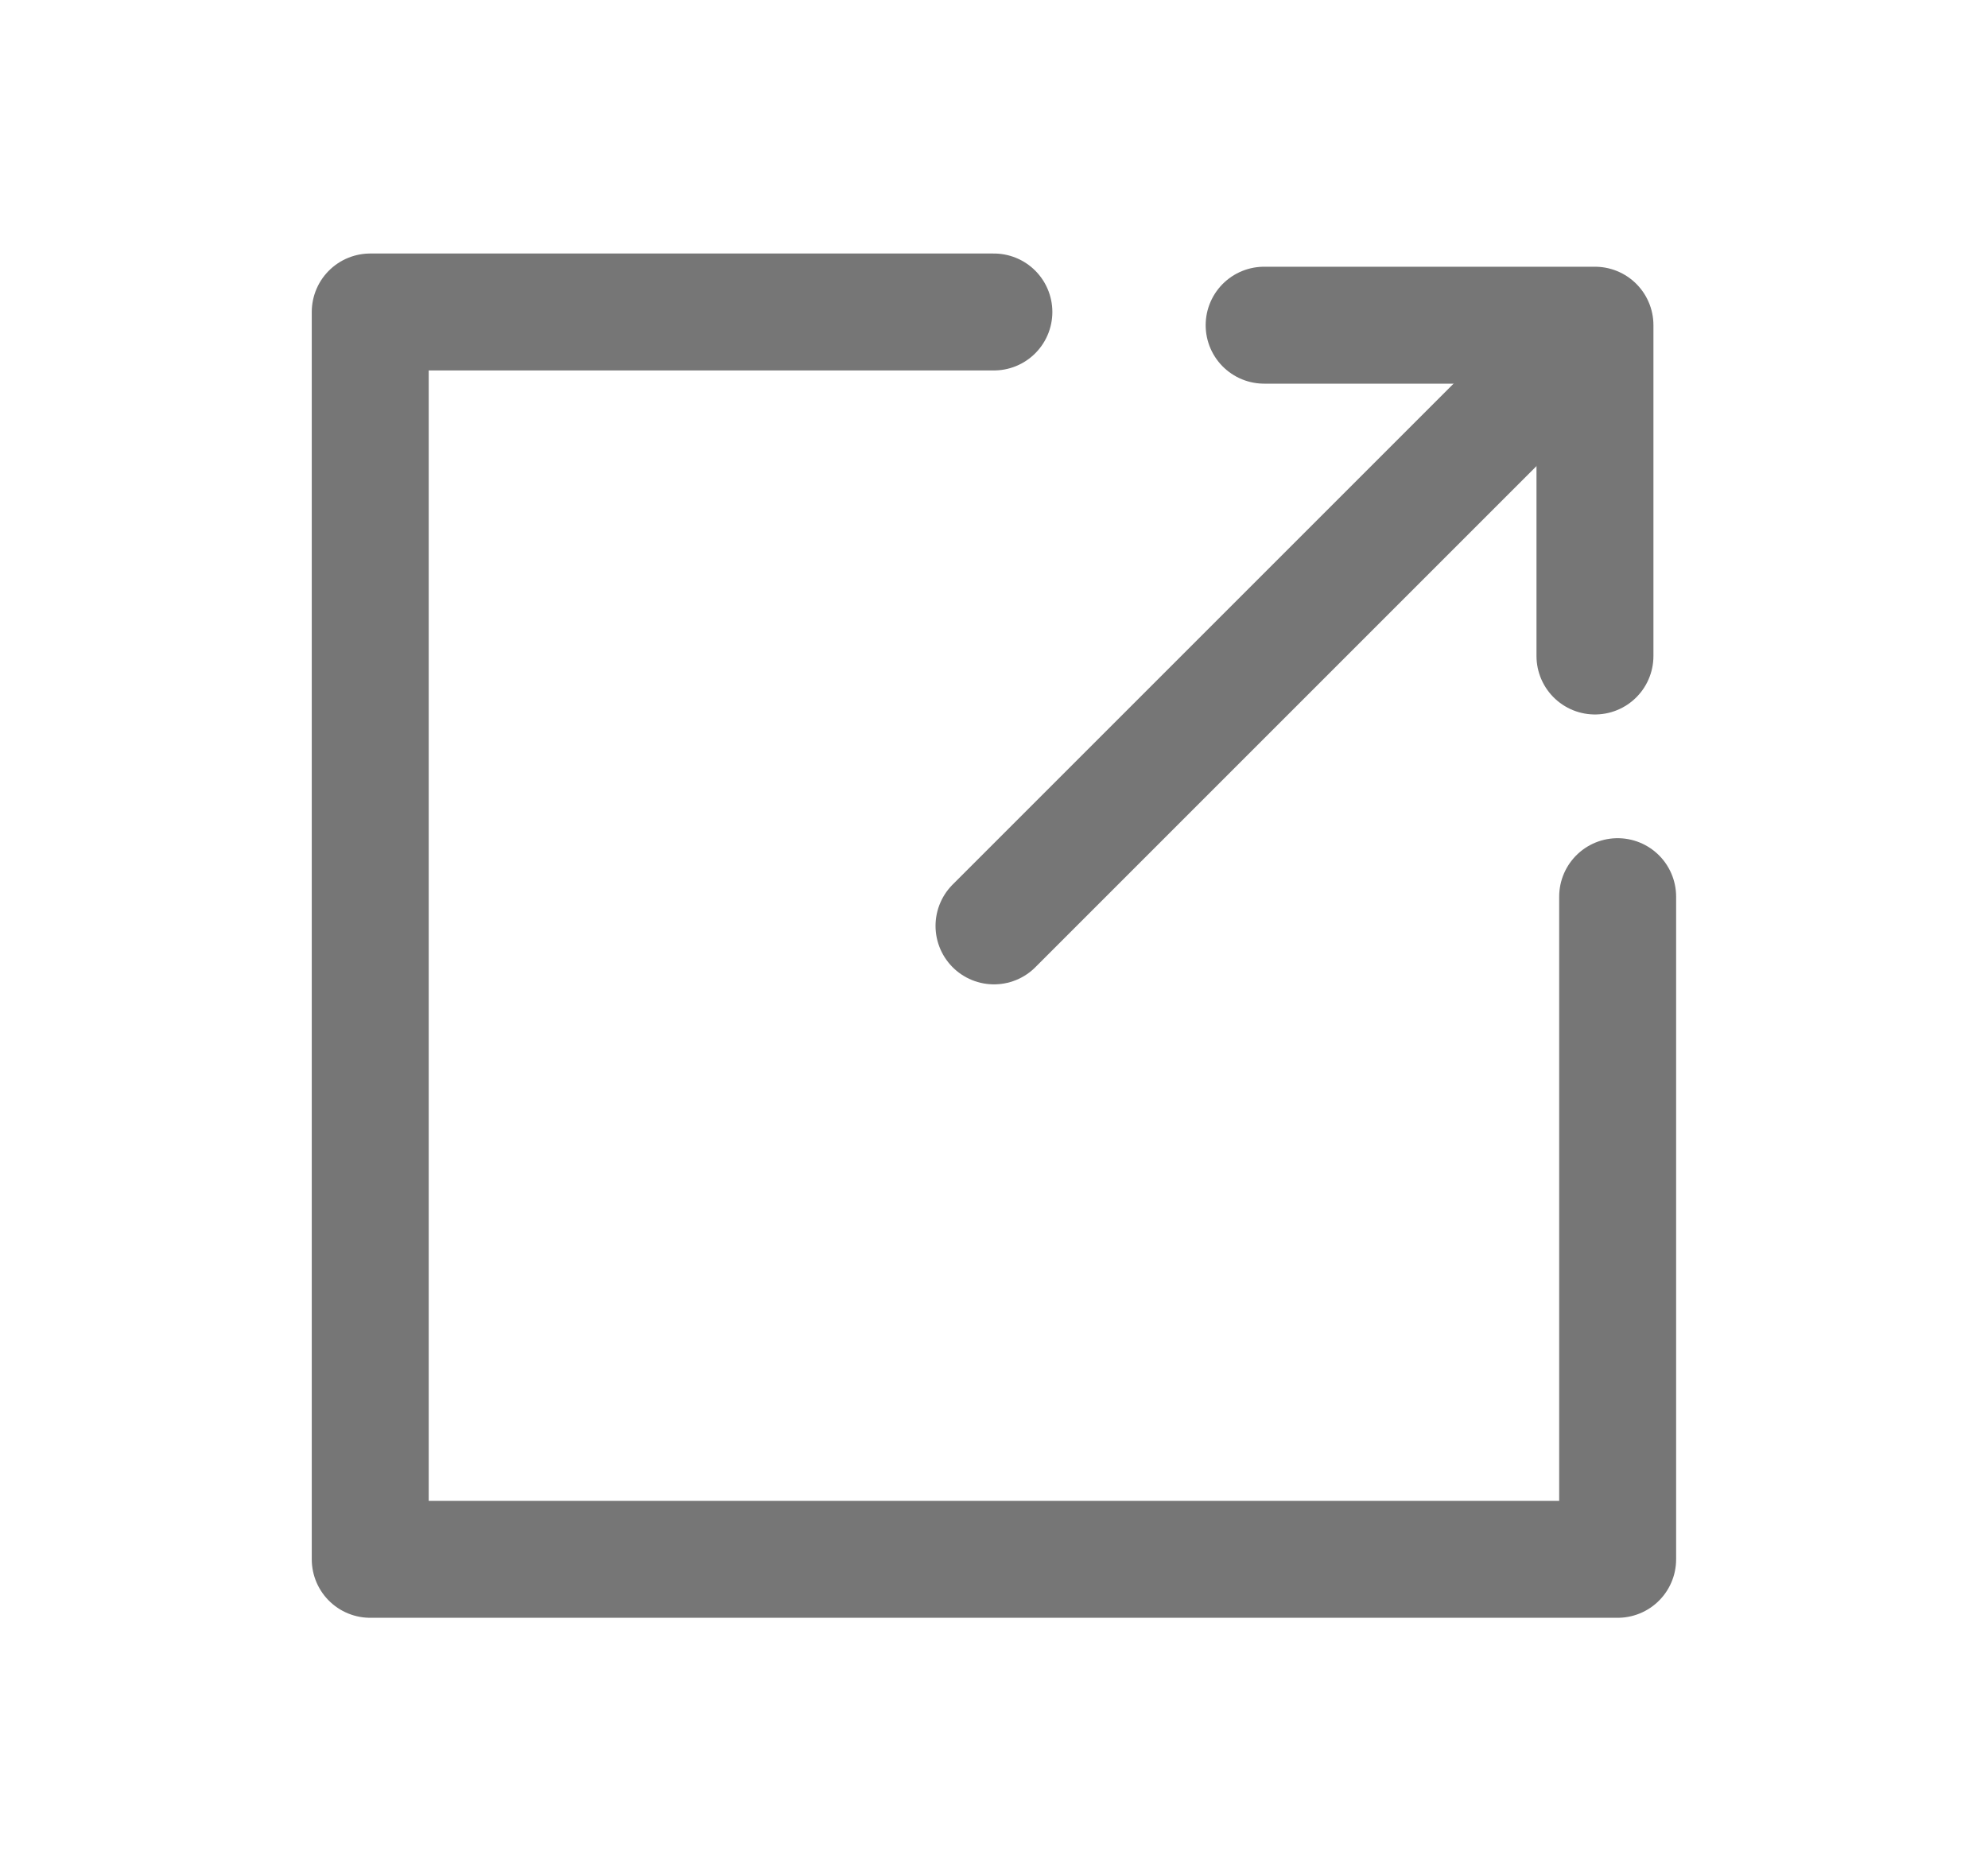 <svg width="17" height="16" viewBox="0 0 17 16" fill="none" xmlns="http://www.w3.org/2000/svg">
<path d="M8.499 2.668H3.166V13.335H13.833V7.668" stroke="#767676" stroke-linecap="round" stroke-linejoin="round"/>
<path d="M10.81 2.781H13.639V5.61" stroke="#767676" stroke-linecap="round" stroke-linejoin="round"/>
<path d="M13.167 3.251L8.5 7.918" stroke="#767676" stroke-linecap="round" stroke-linejoin="round"/>
</svg>

